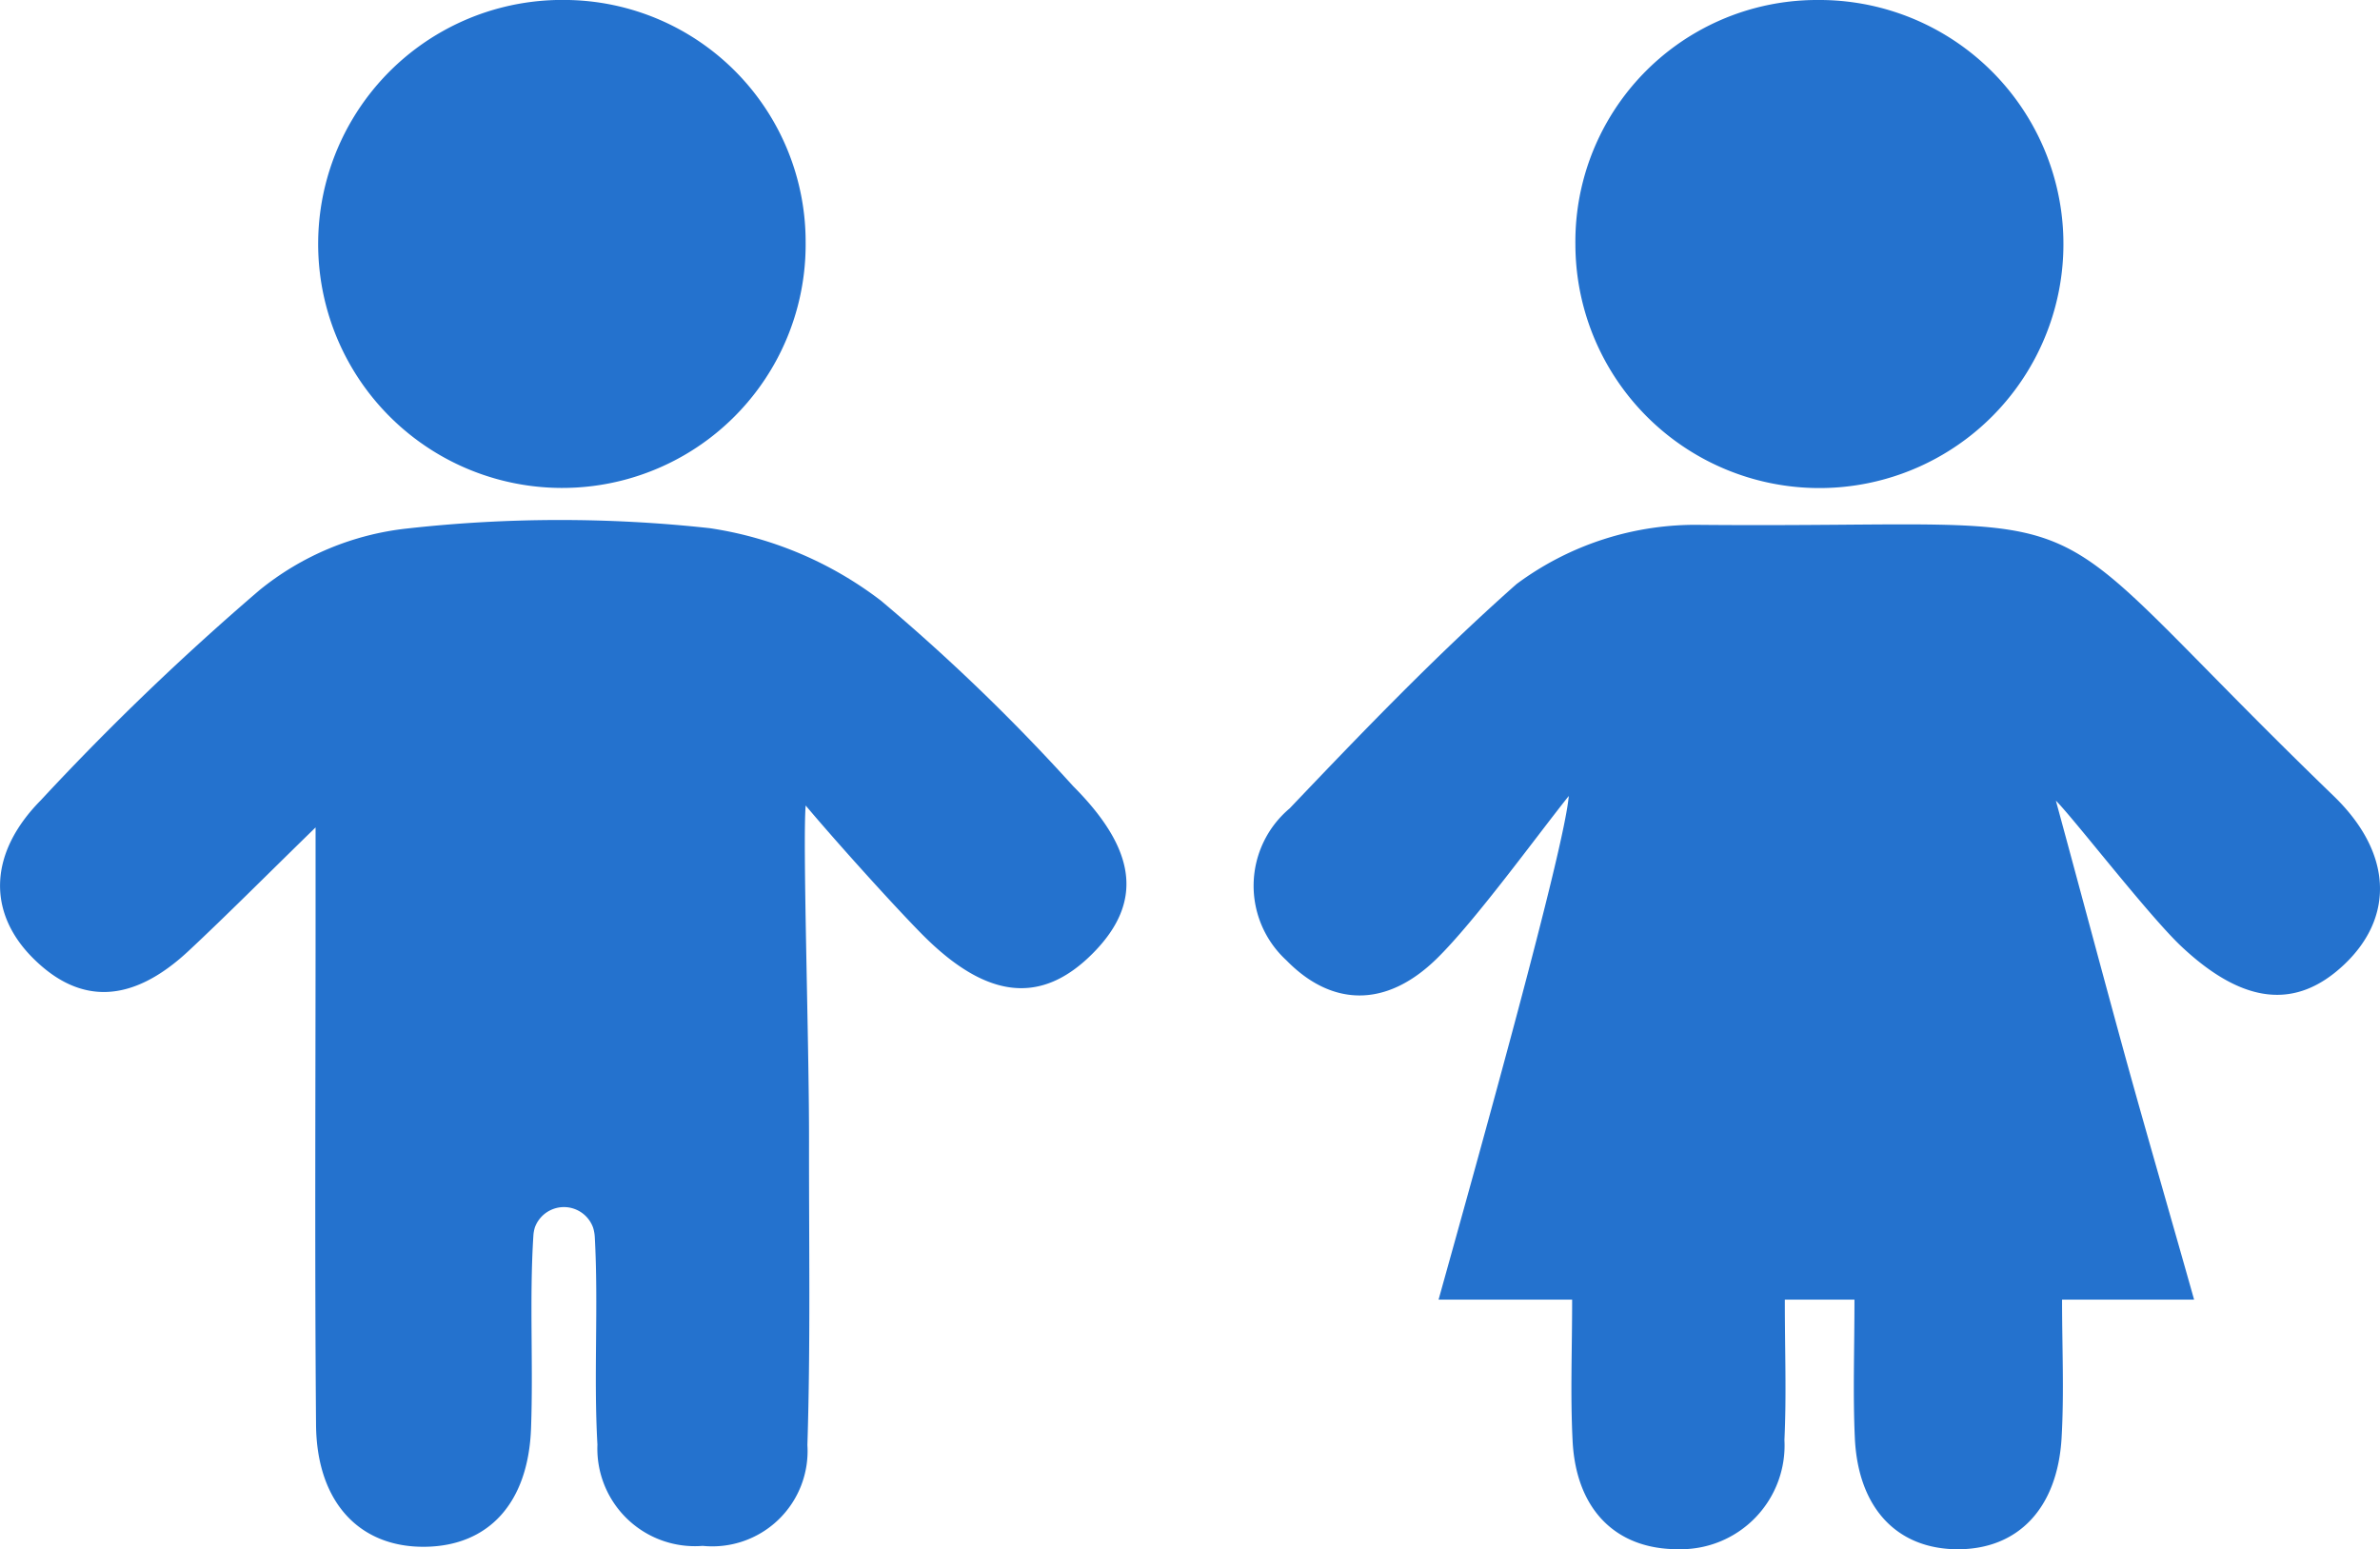 <svg xmlns="http://www.w3.org/2000/svg" width="71.512" height="46.548"><defs><style>.cls-1{fill:#2472ce}</style></defs><g id="Group_995" data-name="Group 995" transform="translate(-83.908 -41.071)"><path id="Path_1782" data-name="Path 1782" class="cls-1" d="M137.664 67.755c-1.006 1.263-2.826 3.772-3.971 4.892-1.536 1.5-3.169 1.423-4.515.045a3.038 3.038 0 01.1-4.564c2.2-2.312 4.425-4.622 6.813-6.737a9.018 9.018 0 015.546-1.781c13.114.115 9.243-1.294 19.009 8.145 1.777 1.717 1.822 3.641.317 5.065-1.443 1.365-3.03 1.2-4.881-.534-.976-.913-3.262-3.877-3.782-4.39.626 2.294 1.59 5.908 2.184 8.049s1.306 4.586 1.969 6.942h-3.967c0 1.479.064 2.765-.014 4.149-.121 2.123-1.308 3.349-3.112 3.352-1.823 0-3-1.225-3.1-3.336-.061-1.328-.012-2.635-.012-4.165h-2.092c0 1.595.052 2.818-.012 4.215a3.118 3.118 0 01-3.183 3.284c-1.869.011-3.077-1.178-3.182-3.254-.07-1.395-.014-2.694-.014-4.245h-4.013c1.237-4.434 3.783-13.545 3.912-15.132z" transform="translate(-6.619 -2.769)"/><path id="Path_1783" data-name="Path 1783" class="cls-1" d="M108.217 78.085c-.005 3.049.047 6.1-.049 9.147a2.863 2.863 0 01-3.146 3.03 2.931 2.931 0 01-3.163-3.042c-.118-2.076.035-4.168-.08-6.244a1.184 1.184 0 00-.048-.269.93.93 0 00-1.749-.02 1.042 1.042 0 00-.047.248c-.123 1.926 0 3.867-.071 5.8-.084 2.249-1.279 3.526-3.174 3.554-1.977.029-3.267-1.334-3.286-3.667-.042-5.058-.014-10.116-.014-15.174v-2.772c-1.53 1.492-2.652 2.623-3.815 3.71-1.7 1.585-3.269 1.636-4.693.2-1.357-1.37-1.312-3.142.249-4.723a79.763 79.763 0 016.58-6.321 8.475 8.475 0 014.43-1.847 41.39 41.39 0 019.091-.01 11.153 11.153 0 015.146 2.178 59 59 0 015.773 5.571c1.926 1.93 2.1 3.492.612 5.006-1.55 1.575-3.206 1.425-5.18-.584-.93-.947-2.61-2.819-3.467-3.838-.094 1.163.105 7.116.101 10.067z" transform="translate(0 -2.745)"/><path id="Path_1784" data-name="Path 1784" class="cls-1" d="M146.857 41.071a7.332 7.332 0 11-7.294 7.358 7.261 7.261 0 017.294-7.358z" transform="translate(-8.319)"/><path id="Path_1785" data-name="Path 1785" class="cls-1" d="M109.8 48.352a7.313 7.313 0 01-7.359 7.379 7.331 7.331 0 11.156-14.661 7.267 7.267 0 017.203 7.282z" transform="translate(-1.685)"/></g></svg>